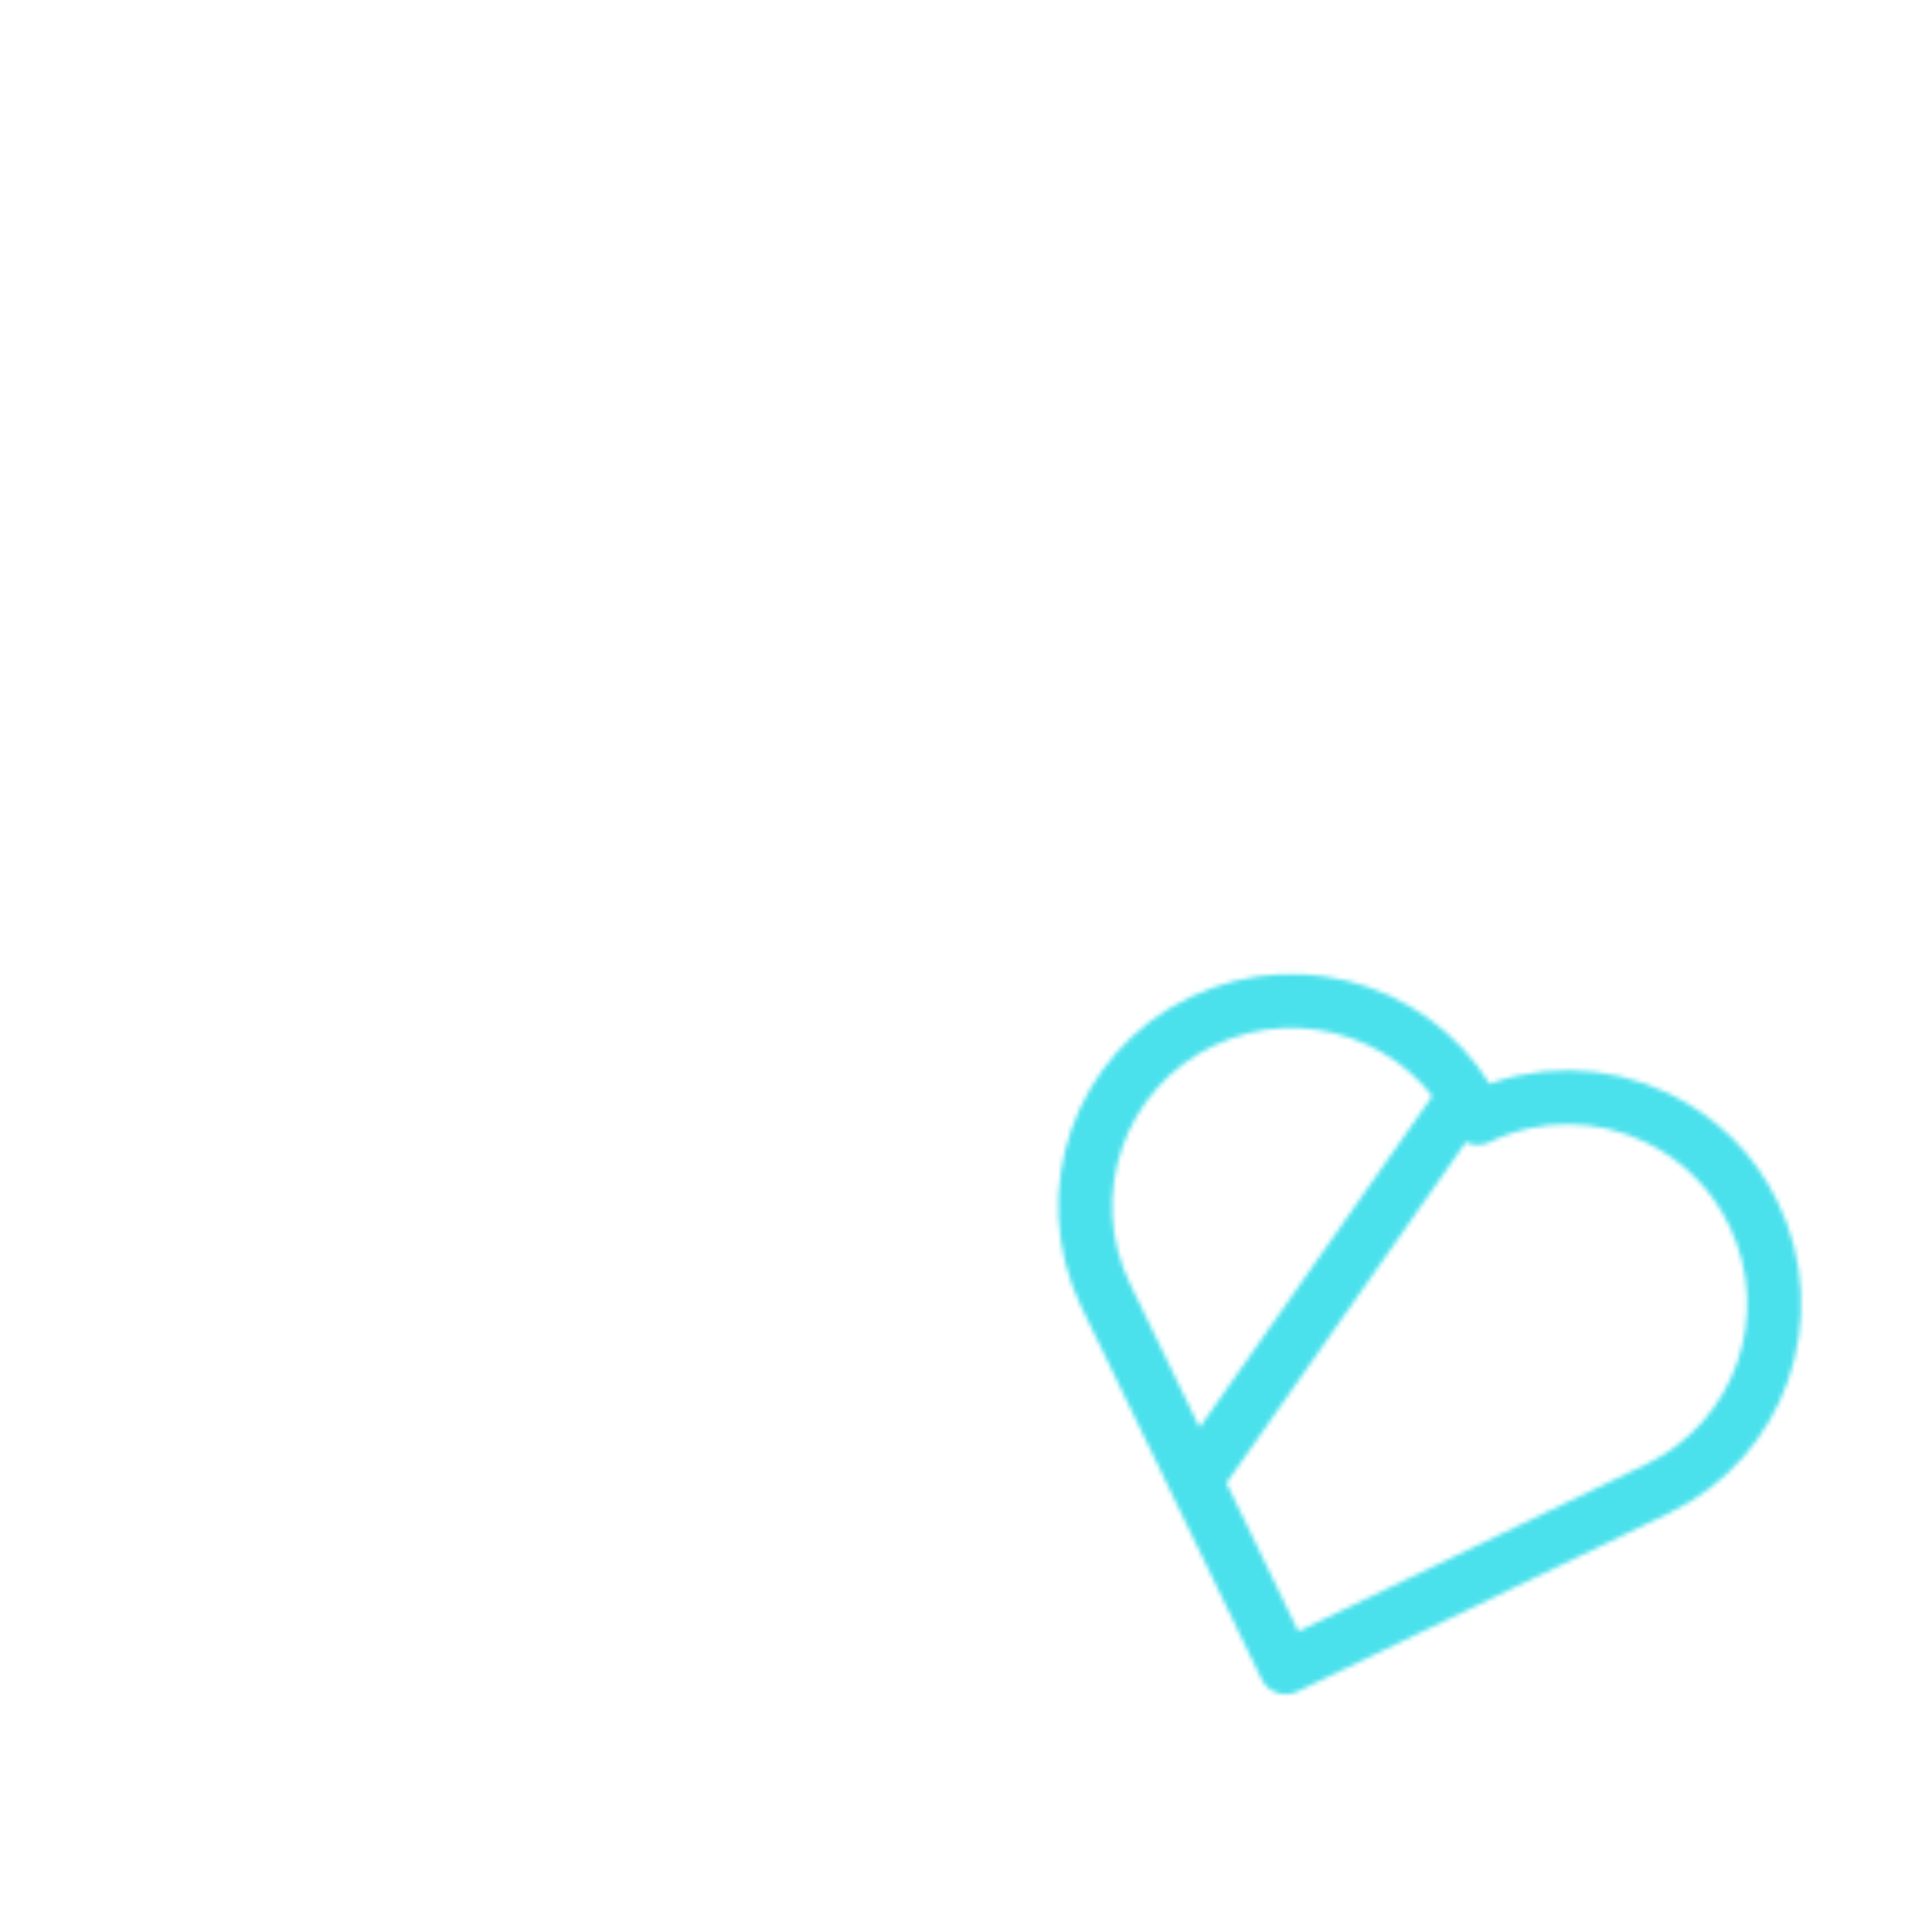 <svg xmlns="http://www.w3.org/2000/svg" width="430" height="430" style="width:100%;height:100%;transform:translate3d(0,0,0);content-visibility:visible" viewBox="0 0 430 430"><defs><clipPath id="o"><path d="M0 0h430v430H0z"/></clipPath><clipPath id="s"><path d="M0 0h430v430H0z"/></clipPath><clipPath id="i"><path d="M0 0h430v430H0z"/></clipPath><clipPath id="p"><path d="M0 0h430v430H0z"/></clipPath><clipPath id="m"><path d="M0 0h430v430H0z"/></clipPath><filter id="a" width="100%" height="100%" x="0%" y="0%" filterUnits="objectBoundingBox"><feComponentTransfer in="SourceGraphic"><feFuncA tableValues="1.0 0.0" type="table"/></feComponentTransfer></filter><filter id="t" width="300%" height="300%" x="-100%" y="-100%"><feGaussianBlur result="filter_result_0"/></filter><filter id="d" width="100%" height="100%" x="0%" y="0%" filterUnits="objectBoundingBox"><feComponentTransfer in="SourceGraphic"><feFuncA tableValues="1.0 0.0" type="table"/></feComponentTransfer></filter><filter id="r" width="300%" height="300%" x="-100%" y="-100%"><feGaussianBlur result="filter_result_0" stdDeviation="52.5 52.5"/></filter><mask id="l" mask-type="alpha"><g filter="url(#a)"><path fill="#fff" d="M0 0h430v430H0z" opacity="0"/><use xmlns:ns1="http://www.w3.org/1999/xlink" ns1:href="#b"/></g></mask><mask id="u" mask-type="alpha"><use xmlns:ns2="http://www.w3.org/1999/xlink" ns2:href="#c"/></mask><mask id="n" mask-type="alpha"><g filter="url(#d)"><path fill="#fff" d="M0 0h430v430H0z" opacity="0"/><use xmlns:ns3="http://www.w3.org/1999/xlink" ns3:href="#g"/></g></mask><mask id="q" mask-type="alpha"><use xmlns:ns4="http://www.w3.org/1999/xlink" ns4:href="#h"/></mask><path id="b" style="display:none"/><path id="g" fill="#FFF" d="M78.5-25.694c0 11.713-4.487 23.427-13.461 32.368L.02 71.5-65.044 6.674c-17.949-17.883-17.948-46.898.045-64.736 8.974-8.941 20.731-13.413 32.487-13.413S-8.999-67.003-.025-58.062l.045.044.045-.044c10.276-10.283 24.23-14.664 37.647-13.144 10.006 1.118 19.699 5.454 27.327 13.144C74.013-49.121 78.5-37.407 78.5-25.694" style="display:block" transform="rotate(19.267 -739.363 1064.167)"/><g id="c" clip-path="url(#i)" style="display:none"><g mask="url(#l)" style="display:none"><path fill-opacity="0" stroke-linecap="round" stroke-linejoin="round" class="primary"/></g><path fill-opacity="0" stroke-linecap="round" stroke-linejoin="round" class="secondary" style="display:none"/></g><g id="h" clip-path="url(#m)" style="display:block"><g mask="url(#n)" style="display:block"><path fill-opacity="0" stroke="#121331" stroke-linecap="round" stroke-linejoin="round" stroke-width="12" d="M353.833 204.491c15.535-22.116 20.657-48.435 16.317-73.045-4.346-24.65-18.168-47.618-40.322-63.099-18.918-13.218-40.894-18.835-62.293-17.488-28.747 1.808-56.44 16.183-74.25 41.565l-.095.135-.14-.094c-22.161-15.47-48.548-20.55-73.23-16.198-24.723 4.36-47.766 18.166-63.312 40.274-31.112 44.244-20.362 105.21 24.006 136.144l160.688 112.163z" class="primary"/></g><path fill-opacity="0" stroke="#08A88A" stroke-linecap="round" stroke-linejoin="round" stroke-width="12" d="M78.5-25.694c0 11.713-4.487 23.427-13.461 32.368L.02 71.5-65.044 6.674c-17.949-17.883-17.948-46.898.045-64.736 8.974-8.941 20.731-13.413 32.487-13.413S-8.999-67.003-.025-58.062l.045.044.045-.044c10.276-10.283 24.23-14.664 37.647-13.144 10.006 1.118 19.699 5.454 27.327 13.144C74.013-49.121 78.5-37.407 78.5-25.694" class="secondary" style="display:block" transform="rotate(19.267 -739.363 1064.167)"/></g></defs><g clip-path="url(#o)"><g clip-path="url(#p)" mask="url(#q)" style="display:block"><g filter="url(#r)" transform="rotate(-94 243.424 -11.565)scale(2.4)"><g class="design"><path fill="#4BE1EC" d="M0-250c137.975 0 250 112.025 250 250S137.975 250 0 250-250 137.975-250 0-137.975-250 0-250" class="primary"/></g><g class="design"><path fill="#CB5EEE" d="M113.242-295.384c97.478 0 176.5 79.022 176.5 176.5s-79.022 176.5-176.5 176.5c-43.948 0-74.396-34.057-105.29-60.631-37.631-32.369-71.21-62.338-71.21-115.869 0-97.478 79.022-176.5 176.5-176.5" class="secondary"/></g></g></g><g clip-path="url(#s)" filter="url(#t)" mask="url(#u)" style="display:none"><g class="design"><path class="primary"/></g><g class="design"><path class="secondary"/></g></g></g></svg>